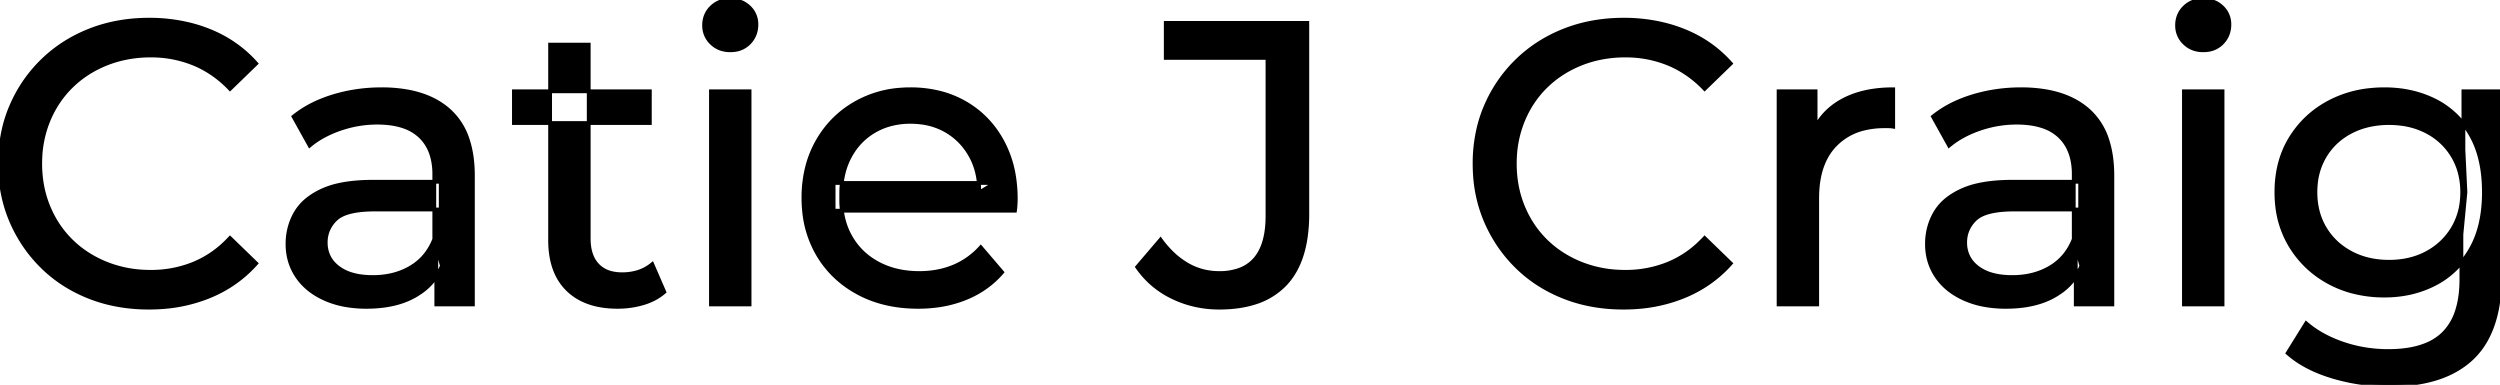 <svg width="621.701" height="95.7" viewBox="0 0 621.701 95.7" xmlns="http://www.w3.org/2000/svg"><g id="svgGroup" stroke-linecap="round" fill-rule="evenodd" font-size="9pt" stroke="#000" stroke-width="0.25mm" fill="#000" style="stroke:#000;stroke-width:0.25mm;fill:#000"><path d="M 252.401 52.4 L 207.301 52.4 L 207.301 45.5 L 247.401 45.5 L 243.501 47.9 Q 243.601 42.8 241.401 38.8 Q 239.201 34.8 235.351 32.55 A 16.407 16.407 0 0 0 229.17 30.478 A 20.958 20.958 0 0 0 226.401 30.3 A 18.951 18.951 0 0 0 221.158 31.002 A 16.245 16.245 0 0 0 217.501 32.55 Q 213.601 34.8 211.401 38.85 Q 209.201 42.9 209.201 48.1 L 209.201 49.7 A 19.574 19.574 0 0 0 210.008 55.408 A 17.088 17.088 0 0 0 211.651 59.15 Q 214.101 63.3 218.501 65.6 Q 222.901 67.9 228.601 67.9 A 23.904 23.904 0 0 0 233.817 67.351 A 20.04 20.04 0 0 0 237.151 66.3 Q 241.001 64.7 243.901 61.5 L 249.201 67.7 Q 245.601 71.9 240.251 74.1 A 29.254 29.254 0 0 1 232.303 76.085 A 36.365 36.365 0 0 1 228.301 76.3 Q 219.801 76.3 213.351 72.8 Q 206.901 69.3 203.351 63.2 A 26.235 26.235 0 0 1 199.971 52.578 A 32.734 32.734 0 0 1 199.801 49.2 A 30.8 30.8 0 0 1 200.774 41.315 A 25.671 25.671 0 0 1 203.251 35.2 Q 206.701 29.1 212.751 25.65 A 26.427 26.427 0 0 1 224.063 22.285 A 31.98 31.98 0 0 1 226.401 22.2 A 29.623 29.623 0 0 1 233.968 23.132 A 24.537 24.537 0 0 1 240.001 25.6 Q 245.901 29 249.251 35.15 A 27.193 27.193 0 0 1 252.205 44.105 A 35.51 35.51 0 0 1 252.601 49.5 Q 252.601 49.913 252.577 50.42 A 30.412 30.412 0 0 1 252.551 50.9 A 20.408 20.408 0 0 1 252.469 51.861 A 16.896 16.896 0 0 1 252.401 52.4 Z M 63.701 15.8 L 57.201 22.1 A 26.705 26.705 0 0 0 50.712 17.05 A 24.602 24.602 0 0 0 48.201 15.85 A 27.886 27.886 0 0 0 37.679 13.801 A 31.612 31.612 0 0 0 37.501 13.8 A 30.61 30.61 0 0 0 29.624 14.789 A 27.448 27.448 0 0 0 26.551 15.8 Q 21.501 17.8 17.801 21.4 Q 14.101 25 12.051 29.95 A 27.309 27.309 0 0 0 10.041 39.086 A 31.85 31.85 0 0 0 10.001 40.7 Q 10.001 46.5 12.051 51.45 Q 14.101 56.4 17.801 60 Q 21.501 63.6 26.551 65.6 A 28.858 28.858 0 0 0 35.678 67.552 A 33.689 33.689 0 0 0 37.501 67.6 A 28.015 28.015 0 0 0 47.73 65.738 A 26.969 26.969 0 0 0 48.201 65.55 A 24.864 24.864 0 0 0 55.926 60.489 A 29.346 29.346 0 0 0 57.201 59.2 L 63.701 65.5 Q 58.901 70.9 52.051 73.7 A 37.994 37.994 0 0 1 40.647 76.357 A 45.512 45.512 0 0 1 37.001 76.5 Q 29.001 76.5 22.251 73.85 Q 15.501 71.2 10.551 66.35 Q 5.601 61.5 2.801 55 A 34.657 34.657 0 0 1 0.116 43.815 A 41.385 41.385 0 0 1 0.001 40.7 A 37.816 37.816 0 0 1 1.15 31.24 A 33.027 33.027 0 0 1 2.801 26.4 Q 5.601 19.9 10.601 15.05 Q 15.601 10.2 22.351 7.55 Q 29.101 4.9 37.101 4.9 A 41.814 41.814 0 0 1 47.193 6.085 A 36.765 36.765 0 0 1 52.051 7.65 Q 58.901 10.4 63.701 15.8 Z M 430.401 15.8 L 423.901 22.1 A 26.705 26.705 0 0 0 417.412 17.05 A 24.602 24.602 0 0 0 414.901 15.85 A 27.886 27.886 0 0 0 404.379 13.801 A 31.612 31.612 0 0 0 404.201 13.8 A 30.61 30.61 0 0 0 396.324 14.789 A 27.448 27.448 0 0 0 393.251 15.8 Q 388.201 17.8 384.501 21.4 Q 380.801 25 378.751 29.95 A 27.309 27.309 0 0 0 376.741 39.086 A 31.85 31.85 0 0 0 376.701 40.7 Q 376.701 46.5 378.751 51.45 Q 380.801 56.4 384.501 60 Q 388.201 63.6 393.251 65.6 A 28.858 28.858 0 0 0 402.378 67.552 A 33.689 33.689 0 0 0 404.201 67.6 A 28.015 28.015 0 0 0 414.43 65.738 A 26.969 26.969 0 0 0 414.901 65.55 A 24.864 24.864 0 0 0 422.626 60.489 A 29.346 29.346 0 0 0 423.901 59.2 L 430.401 65.5 Q 425.601 70.9 418.751 73.7 A 37.994 37.994 0 0 1 407.347 76.357 A 45.512 45.512 0 0 1 403.701 76.5 Q 395.701 76.5 388.951 73.85 Q 382.201 71.2 377.251 66.35 Q 372.301 61.5 369.501 55 A 34.657 34.657 0 0 1 366.816 43.815 A 41.385 41.385 0 0 1 366.701 40.7 A 37.816 37.816 0 0 1 367.85 31.24 A 33.027 33.027 0 0 1 369.501 26.4 Q 372.301 19.9 377.301 15.05 Q 382.301 10.2 389.051 7.55 Q 395.801 4.9 403.801 4.9 A 41.814 41.814 0 0 1 413.893 6.085 A 36.765 36.765 0 0 1 418.751 7.65 Q 425.601 10.4 430.401 15.8 Z M 282.801 66.4 L 288.601 59.6 A 24.684 24.684 0 0 0 291.791 63.233 A 19.51 19.51 0 0 0 295.151 65.75 Q 298.801 67.9 303.201 67.9 A 14.398 14.398 0 0 0 308.309 67.067 Q 315.201 64.461 315.201 53.7 L 315.201 14.4 L 289.901 14.4 L 289.901 5.7 L 325.101 5.7 L 325.101 53.2 A 39.412 39.412 0 0 1 324.611 59.627 Q 323.453 66.622 319.551 70.7 A 17.658 17.658 0 0 1 311.778 75.35 Q 308.952 76.213 305.54 76.428 A 37.098 37.098 0 0 1 303.201 76.5 Q 297.001 76.5 291.601 73.9 Q 286.201 71.3 282.801 66.4 Z M 568.901 87.8 L 573.501 80.4 Q 577.201 83.6 582.601 85.45 Q 588.001 87.3 593.901 87.3 Q 599.724 87.3 603.629 85.612 A 12.956 12.956 0 0 0 607.701 82.9 A 13.67 13.67 0 0 0 610.922 77.584 Q 611.659 75.443 611.935 72.821 A 31.727 31.727 0 0 0 612.101 69.5 L 612.101 58.3 L 613.101 47.8 L 612.601 37.2 L 612.601 22.7 L 621.701 22.7 L 621.701 68.5 A 44.337 44.337 0 0 1 621.092 76.115 Q 619.636 84.447 614.701 89.1 Q 608.849 94.618 598.455 95.523 A 49.071 49.071 0 0 1 594.201 95.7 Q 586.901 95.7 580.051 93.65 Q 573.441 91.672 569.206 88.065 A 22.11 22.11 0 0 1 568.901 87.8 Z M 117.601 75.7 L 108.501 75.7 L 108.501 64.5 L 108.001 62.4 L 108.001 43.3 A 16.79 16.79 0 0 0 107.582 39.437 Q 106.87 36.421 104.942 34.346 A 10.596 10.596 0 0 0 104.451 33.85 A 11.125 11.125 0 0 0 100.342 31.446 Q 98.617 30.857 96.502 30.635 A 25.895 25.895 0 0 0 93.801 30.5 Q 89.101 30.5 84.601 32.05 A 26.853 26.853 0 0 0 80.332 33.928 A 20.968 20.968 0 0 0 77.001 36.2 L 73.001 29 A 27.191 27.191 0 0 1 79.415 25.197 A 33.816 33.816 0 0 1 82.851 23.95 Q 88.601 22.2 94.901 22.2 A 35.973 35.973 0 0 1 101.443 22.757 Q 107.713 23.919 111.701 27.5 A 16.577 16.577 0 0 1 116.368 34.907 Q 117.249 37.632 117.5 40.954 A 36.439 36.439 0 0 1 117.601 43.7 L 117.601 75.7 Z M 525.301 75.7 L 516.201 75.7 L 516.201 64.5 L 515.701 62.4 L 515.701 43.3 A 16.79 16.79 0 0 0 515.282 39.437 Q 514.57 36.421 512.642 34.346 A 10.596 10.596 0 0 0 512.151 33.85 A 11.125 11.125 0 0 0 508.042 31.446 Q 506.317 30.857 504.202 30.635 A 25.895 25.895 0 0 0 501.501 30.5 Q 496.801 30.5 492.301 32.05 A 26.853 26.853 0 0 0 488.032 33.928 A 20.968 20.968 0 0 0 484.701 36.2 L 480.701 29 A 27.191 27.191 0 0 1 487.115 25.197 A 33.816 33.816 0 0 1 490.551 23.95 Q 496.301 22.2 502.601 22.2 A 35.973 35.973 0 0 1 509.143 22.757 Q 515.413 23.919 519.401 27.5 A 16.577 16.577 0 0 1 524.068 34.907 Q 524.949 37.632 525.2 40.954 A 36.439 36.439 0 0 1 525.301 43.7 L 525.301 75.7 Z M 451.901 75.7 L 442.301 75.7 L 442.301 22.7 L 451.501 22.7 L 451.501 37.1 L 450.601 33.5 Q 452.801 28 458.001 25.1 Q 462.895 22.371 469.915 22.21 A 38.742 38.742 0 0 1 470.801 22.2 L 470.801 31.5 A 7.339 7.339 0 0 0 469.999 31.41 A 6.32 6.32 0 0 0 469.651 31.4 L 468.601 31.4 A 20.808 20.808 0 0 0 463.377 32.021 A 14.71 14.71 0 0 0 456.401 36 Q 452.435 40.054 451.964 47.291 A 30.941 30.941 0 0 0 451.901 49.3 L 451.901 75.7 Z M 92.801 45.2 L 109.601 45.2 L 109.601 52.1 L 93.201 52.1 A 33.801 33.801 0 0 0 89.989 52.241 Q 86.842 52.543 84.962 53.491 A 5.98 5.98 0 0 0 83.501 54.5 A 8.038 8.038 0 0 0 81.514 57.424 A 7.947 7.947 0 0 0 81.001 60.3 A 7.892 7.892 0 0 0 81.659 63.566 Q 82.393 65.203 83.946 66.431 A 9.596 9.596 0 0 0 84.101 66.55 A 10.572 10.572 0 0 0 87.501 68.227 Q 89.757 68.9 92.701 68.9 Q 98.101 68.9 102.151 66.5 Q 106.201 64.1 108.001 59.5 L 109.901 66.1 A 14.63 14.63 0 0 1 104.286 72.879 A 18.623 18.623 0 0 1 103.201 73.55 Q 98.93 75.997 92.68 76.267 A 36.629 36.629 0 0 1 91.101 76.3 A 29.483 29.483 0 0 1 85.888 75.861 A 21.944 21.944 0 0 1 80.751 74.3 Q 76.301 72.3 73.901 68.75 Q 71.501 65.2 71.501 60.7 A 15.524 15.524 0 0 1 72.583 54.874 A 14.759 14.759 0 0 1 73.551 52.9 A 12.271 12.271 0 0 1 76.79 49.321 Q 78.189 48.262 79.992 47.419 A 21.869 21.869 0 0 1 80.251 47.3 A 20.383 20.383 0 0 1 84.184 46.023 Q 87.855 45.2 92.801 45.2 Z M 500.501 45.2 L 517.301 45.2 L 517.301 52.1 L 500.901 52.1 A 33.801 33.801 0 0 0 497.689 52.241 Q 494.542 52.543 492.662 53.491 A 5.98 5.98 0 0 0 491.201 54.5 A 8.038 8.038 0 0 0 489.214 57.424 A 7.947 7.947 0 0 0 488.701 60.3 A 7.892 7.892 0 0 0 489.359 63.566 Q 490.093 65.203 491.646 66.431 A 9.596 9.596 0 0 0 491.801 66.55 A 10.572 10.572 0 0 0 495.201 68.227 Q 497.457 68.9 500.401 68.9 Q 505.801 68.9 509.851 66.5 Q 513.901 64.1 515.701 59.5 L 517.601 66.1 A 14.63 14.63 0 0 1 511.986 72.879 A 18.623 18.623 0 0 1 510.901 73.55 Q 506.63 75.997 500.38 76.267 A 36.629 36.629 0 0 1 498.801 76.3 A 29.483 29.483 0 0 1 493.588 75.861 A 21.944 21.944 0 0 1 488.451 74.3 Q 484.001 72.3 481.601 68.75 Q 479.201 65.2 479.201 60.7 A 15.524 15.524 0 0 1 480.283 54.874 A 14.759 14.759 0 0 1 481.251 52.9 A 12.271 12.271 0 0 1 484.49 49.321 Q 485.889 48.262 487.692 47.419 A 21.869 21.869 0 0 1 487.951 47.3 A 20.383 20.383 0 0 1 491.884 46.023 Q 495.555 45.2 500.501 45.2 Z M 136.801 59.7 L 136.801 11.1 L 146.401 11.1 L 146.401 59.3 Q 146.401 62.39 147.511 64.447 A 6.948 6.948 0 0 0 148.551 65.9 A 6.955 6.955 0 0 0 151.961 67.877 Q 153.084 68.17 154.422 68.197 A 13.578 13.578 0 0 0 154.701 68.2 A 13.377 13.377 0 0 0 158.23 67.755 A 10.396 10.396 0 0 0 162.201 65.7 L 165.201 72.6 Q 163.001 74.5 159.951 75.4 Q 156.901 76.3 153.601 76.3 Q 147.261 76.3 143.182 73.6 A 13.455 13.455 0 0 1 141.201 72 Q 137.137 68.029 136.826 60.903 A 27.594 27.594 0 0 1 136.801 59.7 Z M 584.966 72.5 A 31.183 31.183 0 0 0 593.001 73.5 Q 599.801 73.5 605.401 70.65 A 21.408 21.408 0 0 0 608.217 68.935 A 22.087 22.087 0 0 0 614.351 62.1 Q 616.444 58.538 617.229 53.843 A 36.658 36.658 0 0 0 617.701 47.8 A 42.71 42.71 0 0 0 617.66 45.933 Q 617.334 38.477 614.351 33.4 A 25.206 25.206 0 0 0 614.139 33.047 A 20.902 20.902 0 0 0 605.401 24.95 Q 599.801 22.2 593.001 22.2 A 34.324 34.324 0 0 0 589.254 22.4 A 27.633 27.633 0 0 0 579.251 25.4 Q 573.201 28.6 569.651 34.35 Q 566.101 40.1 566.101 47.8 A 30.219 30.219 0 0 0 566.27 51.039 A 24.157 24.157 0 0 0 569.651 61.2 Q 573.201 67 579.251 70.25 A 26.307 26.307 0 0 0 584.966 72.5 Z M 186.401 75.7 L 176.801 75.7 L 176.801 22.7 L 186.401 22.7 L 186.401 75.7 Z M 552.701 75.7 L 543.101 75.7 L 543.101 22.7 L 552.701 22.7 L 552.701 75.7 Z M 594.101 65.1 Q 599.401 65.1 603.501 62.9 Q 607.601 60.7 609.951 56.8 A 16.41 16.41 0 0 0 612.188 49.974 A 20.564 20.564 0 0 0 612.301 47.8 A 18.785 18.785 0 0 0 611.637 42.72 A 15.811 15.811 0 0 0 609.951 38.8 Q 607.601 34.9 603.501 32.75 A 18.738 18.738 0 0 0 597.142 30.79 A 23.739 23.739 0 0 0 594.101 30.6 A 22.365 22.365 0 0 0 588.794 31.207 A 18.476 18.476 0 0 0 584.651 32.75 Q 580.501 34.9 578.151 38.8 A 16.41 16.41 0 0 0 575.913 45.627 A 20.564 20.564 0 0 0 575.801 47.8 A 18.785 18.785 0 0 0 576.464 52.88 A 15.811 15.811 0 0 0 578.151 56.8 Q 580.501 60.7 584.651 62.9 Q 588.801 65.1 594.101 65.1 Z M 161.601 30.6 L 127.801 30.6 L 127.801 22.7 L 161.601 22.7 L 161.601 30.6 Z M 179.258 12.131 A 7.154 7.154 0 0 0 181.601 12.5 A 8.31 8.31 0 0 0 182.523 12.451 A 6.033 6.033 0 0 0 186.301 10.65 A 6.237 6.237 0 0 0 187.623 8.657 A 6.677 6.677 0 0 0 188.101 6.1 A 7.172 7.172 0 0 0 188.098 5.899 A 5.719 5.719 0 0 0 186.251 1.75 Q 184.401 0 181.601 0 A 8.315 8.315 0 0 0 181.084 0.016 A 6.288 6.288 0 0 0 176.951 1.8 A 5.978 5.978 0 0 0 175.549 3.861 A 6.463 6.463 0 0 0 175.101 6.3 A 7.229 7.229 0 0 0 175.102 6.422 A 5.891 5.891 0 0 0 176.951 10.7 A 6.145 6.145 0 0 0 179.258 12.131 Z M 545.558 12.131 A 7.154 7.154 0 0 0 547.901 12.5 A 8.31 8.31 0 0 0 548.823 12.451 A 6.033 6.033 0 0 0 552.601 10.65 A 6.237 6.237 0 0 0 553.923 8.657 A 6.677 6.677 0 0 0 554.401 6.1 A 7.172 7.172 0 0 0 554.398 5.899 A 5.719 5.719 0 0 0 552.551 1.75 Q 550.701 0 547.901 0 A 8.315 8.315 0 0 0 547.384 0.016 A 6.288 6.288 0 0 0 543.251 1.8 A 5.978 5.978 0 0 0 541.849 3.861 A 6.463 6.463 0 0 0 541.401 6.3 A 7.229 7.229 0 0 0 541.402 6.422 A 5.891 5.891 0 0 0 543.251 10.7 A 6.145 6.145 0 0 0 545.558 12.131 Z" vector-effect="non-scaling-stroke"/></g></svg>